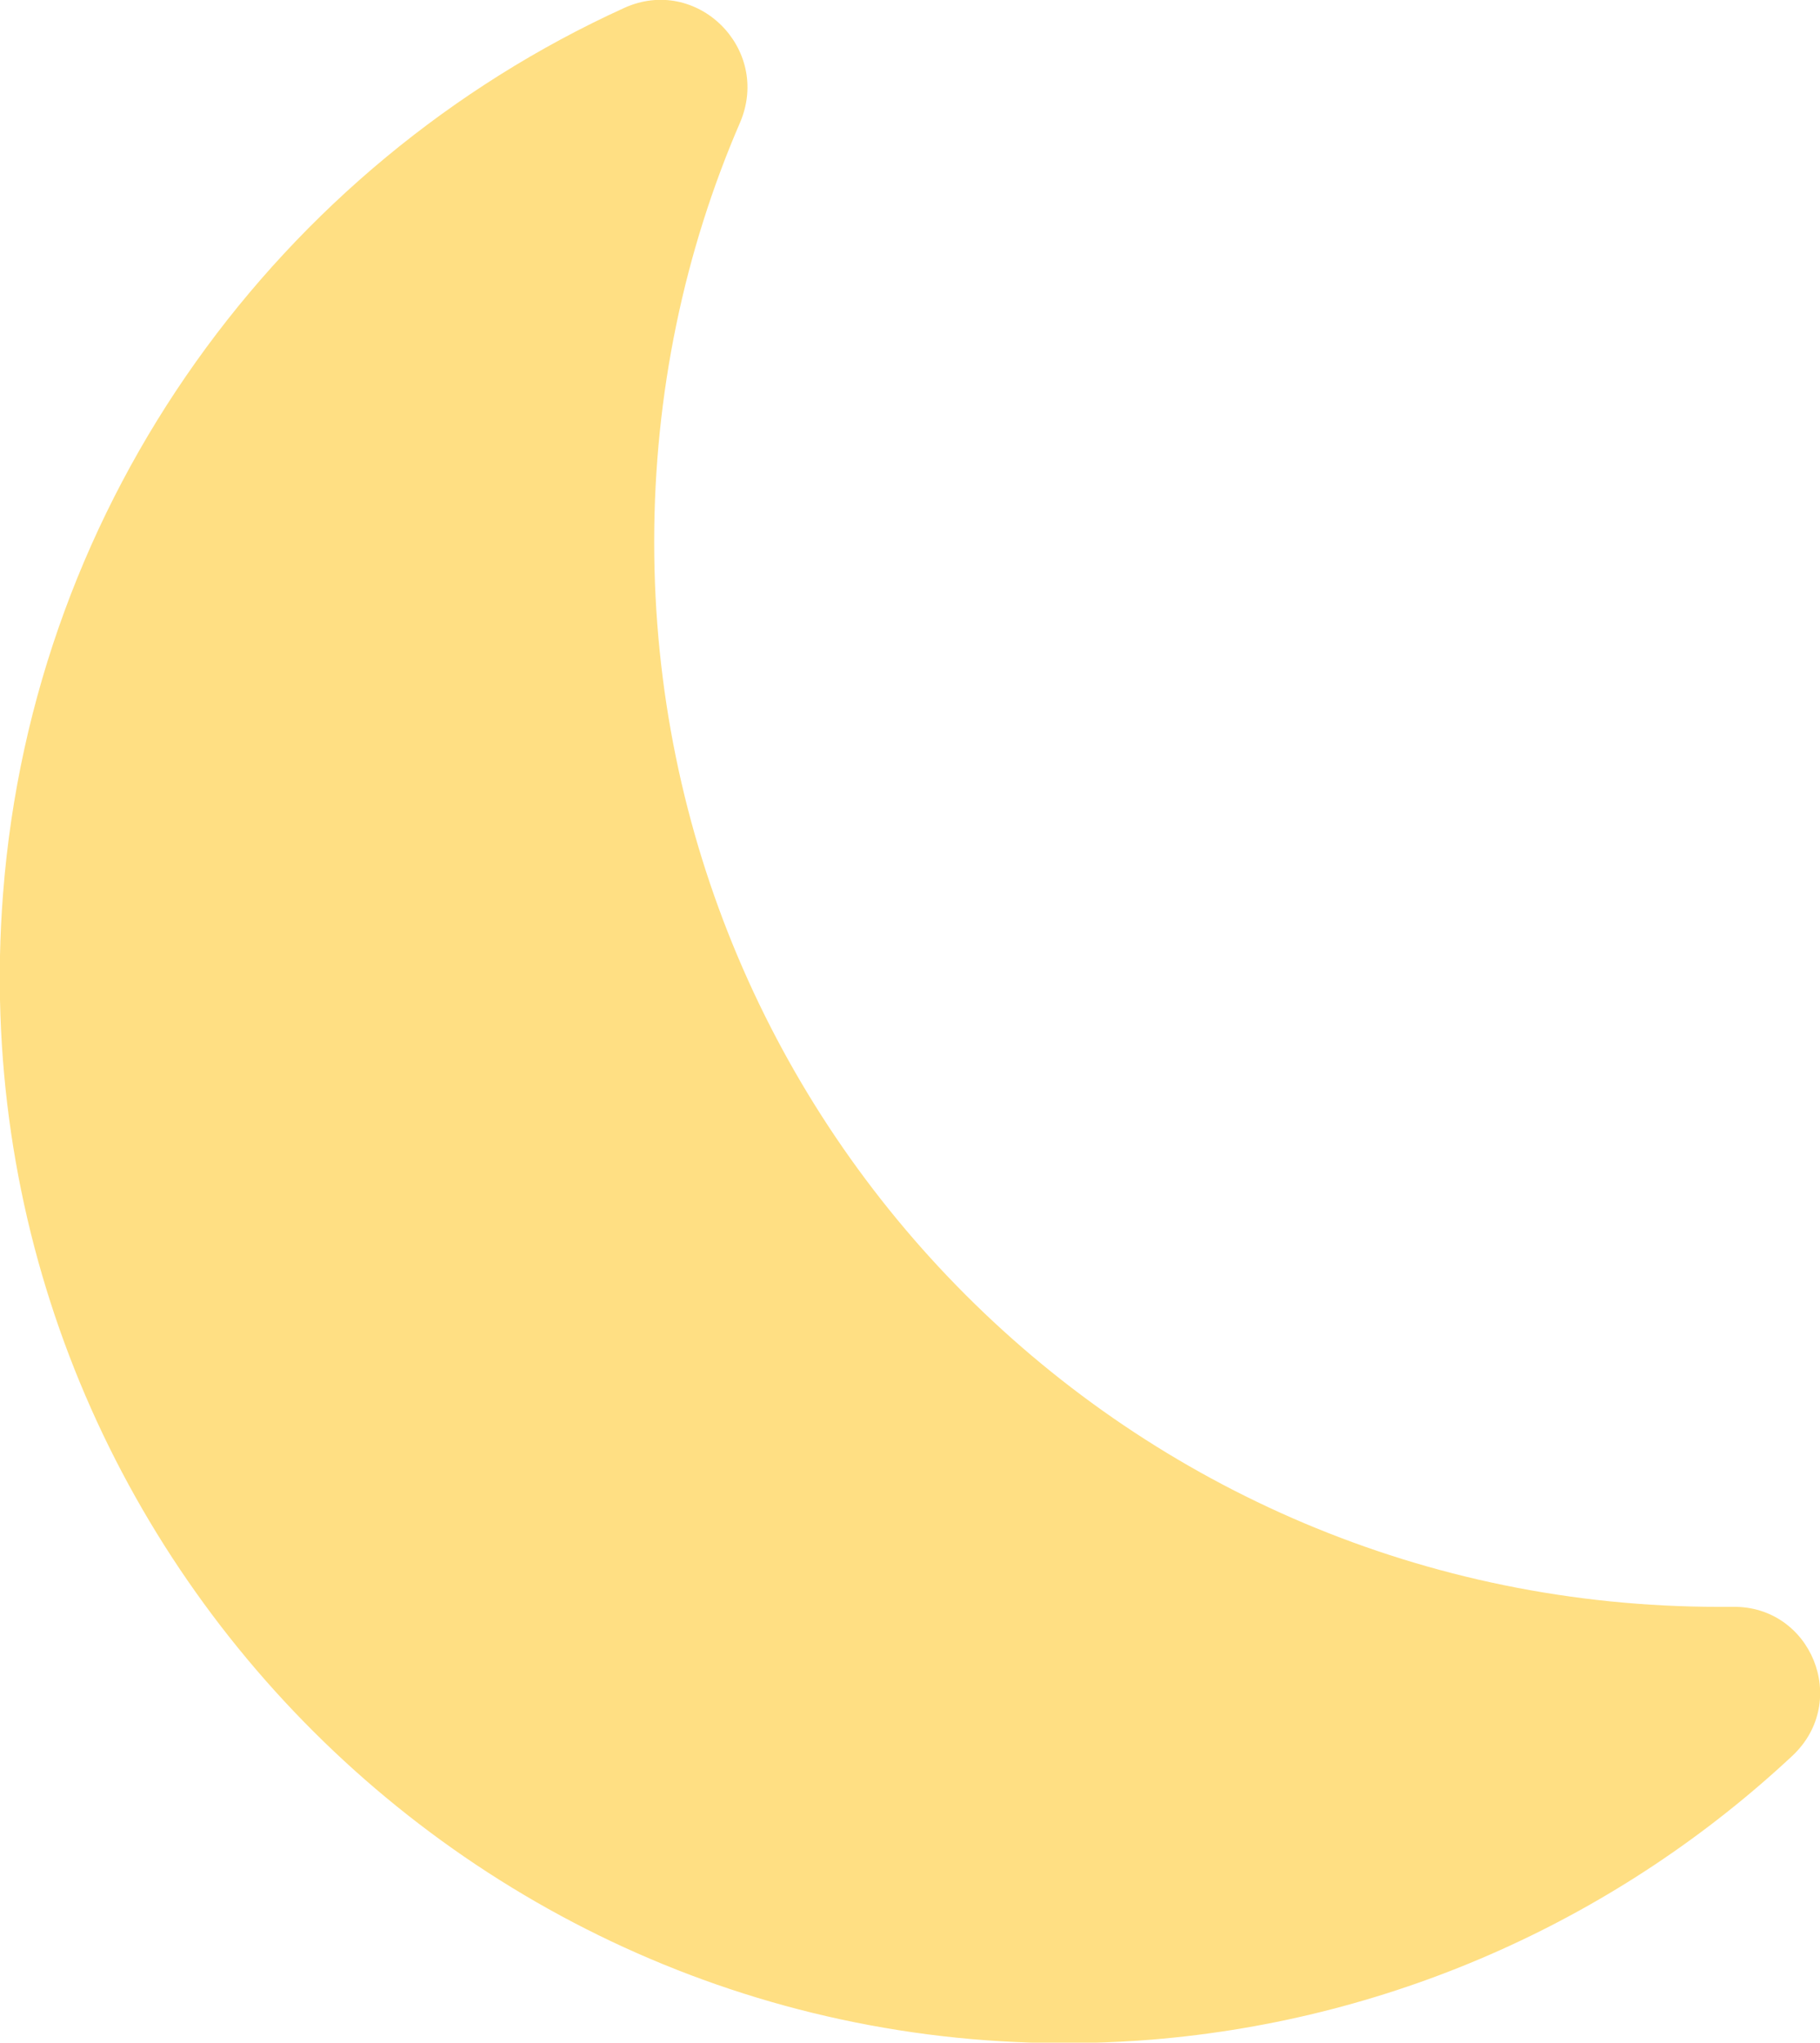 <svg xmlns="http://www.w3.org/2000/svg" width="180" height="202" viewBox="0 0 180 202" fill="none"><g clip-path="url(#clip0_297_1841)"><path d="M177.3 173.6C160.4 189.4 138.3 199.7 113.9 201.7C49.3 206.9 -4.7 153 0.3 88.4C3.3 49.4 27.7 16.3 61.7 0.8C68.9 -2.5 76.3 4.8 73.2 12.1C67.7 24.8 64.7 38.9 64.7 53.6C64.7 111.8 111.8 158.9 170 158.9C170.5 158.9 170.9 158.9 171.4 158.9C179.1 158.8 183 168.2 177.3 173.6Z" fill="#FFDF83"></path></g><defs><clipPath id="clip0_297_1841"><rect width="180" height="202" fill="white"></rect></clipPath></defs></svg>